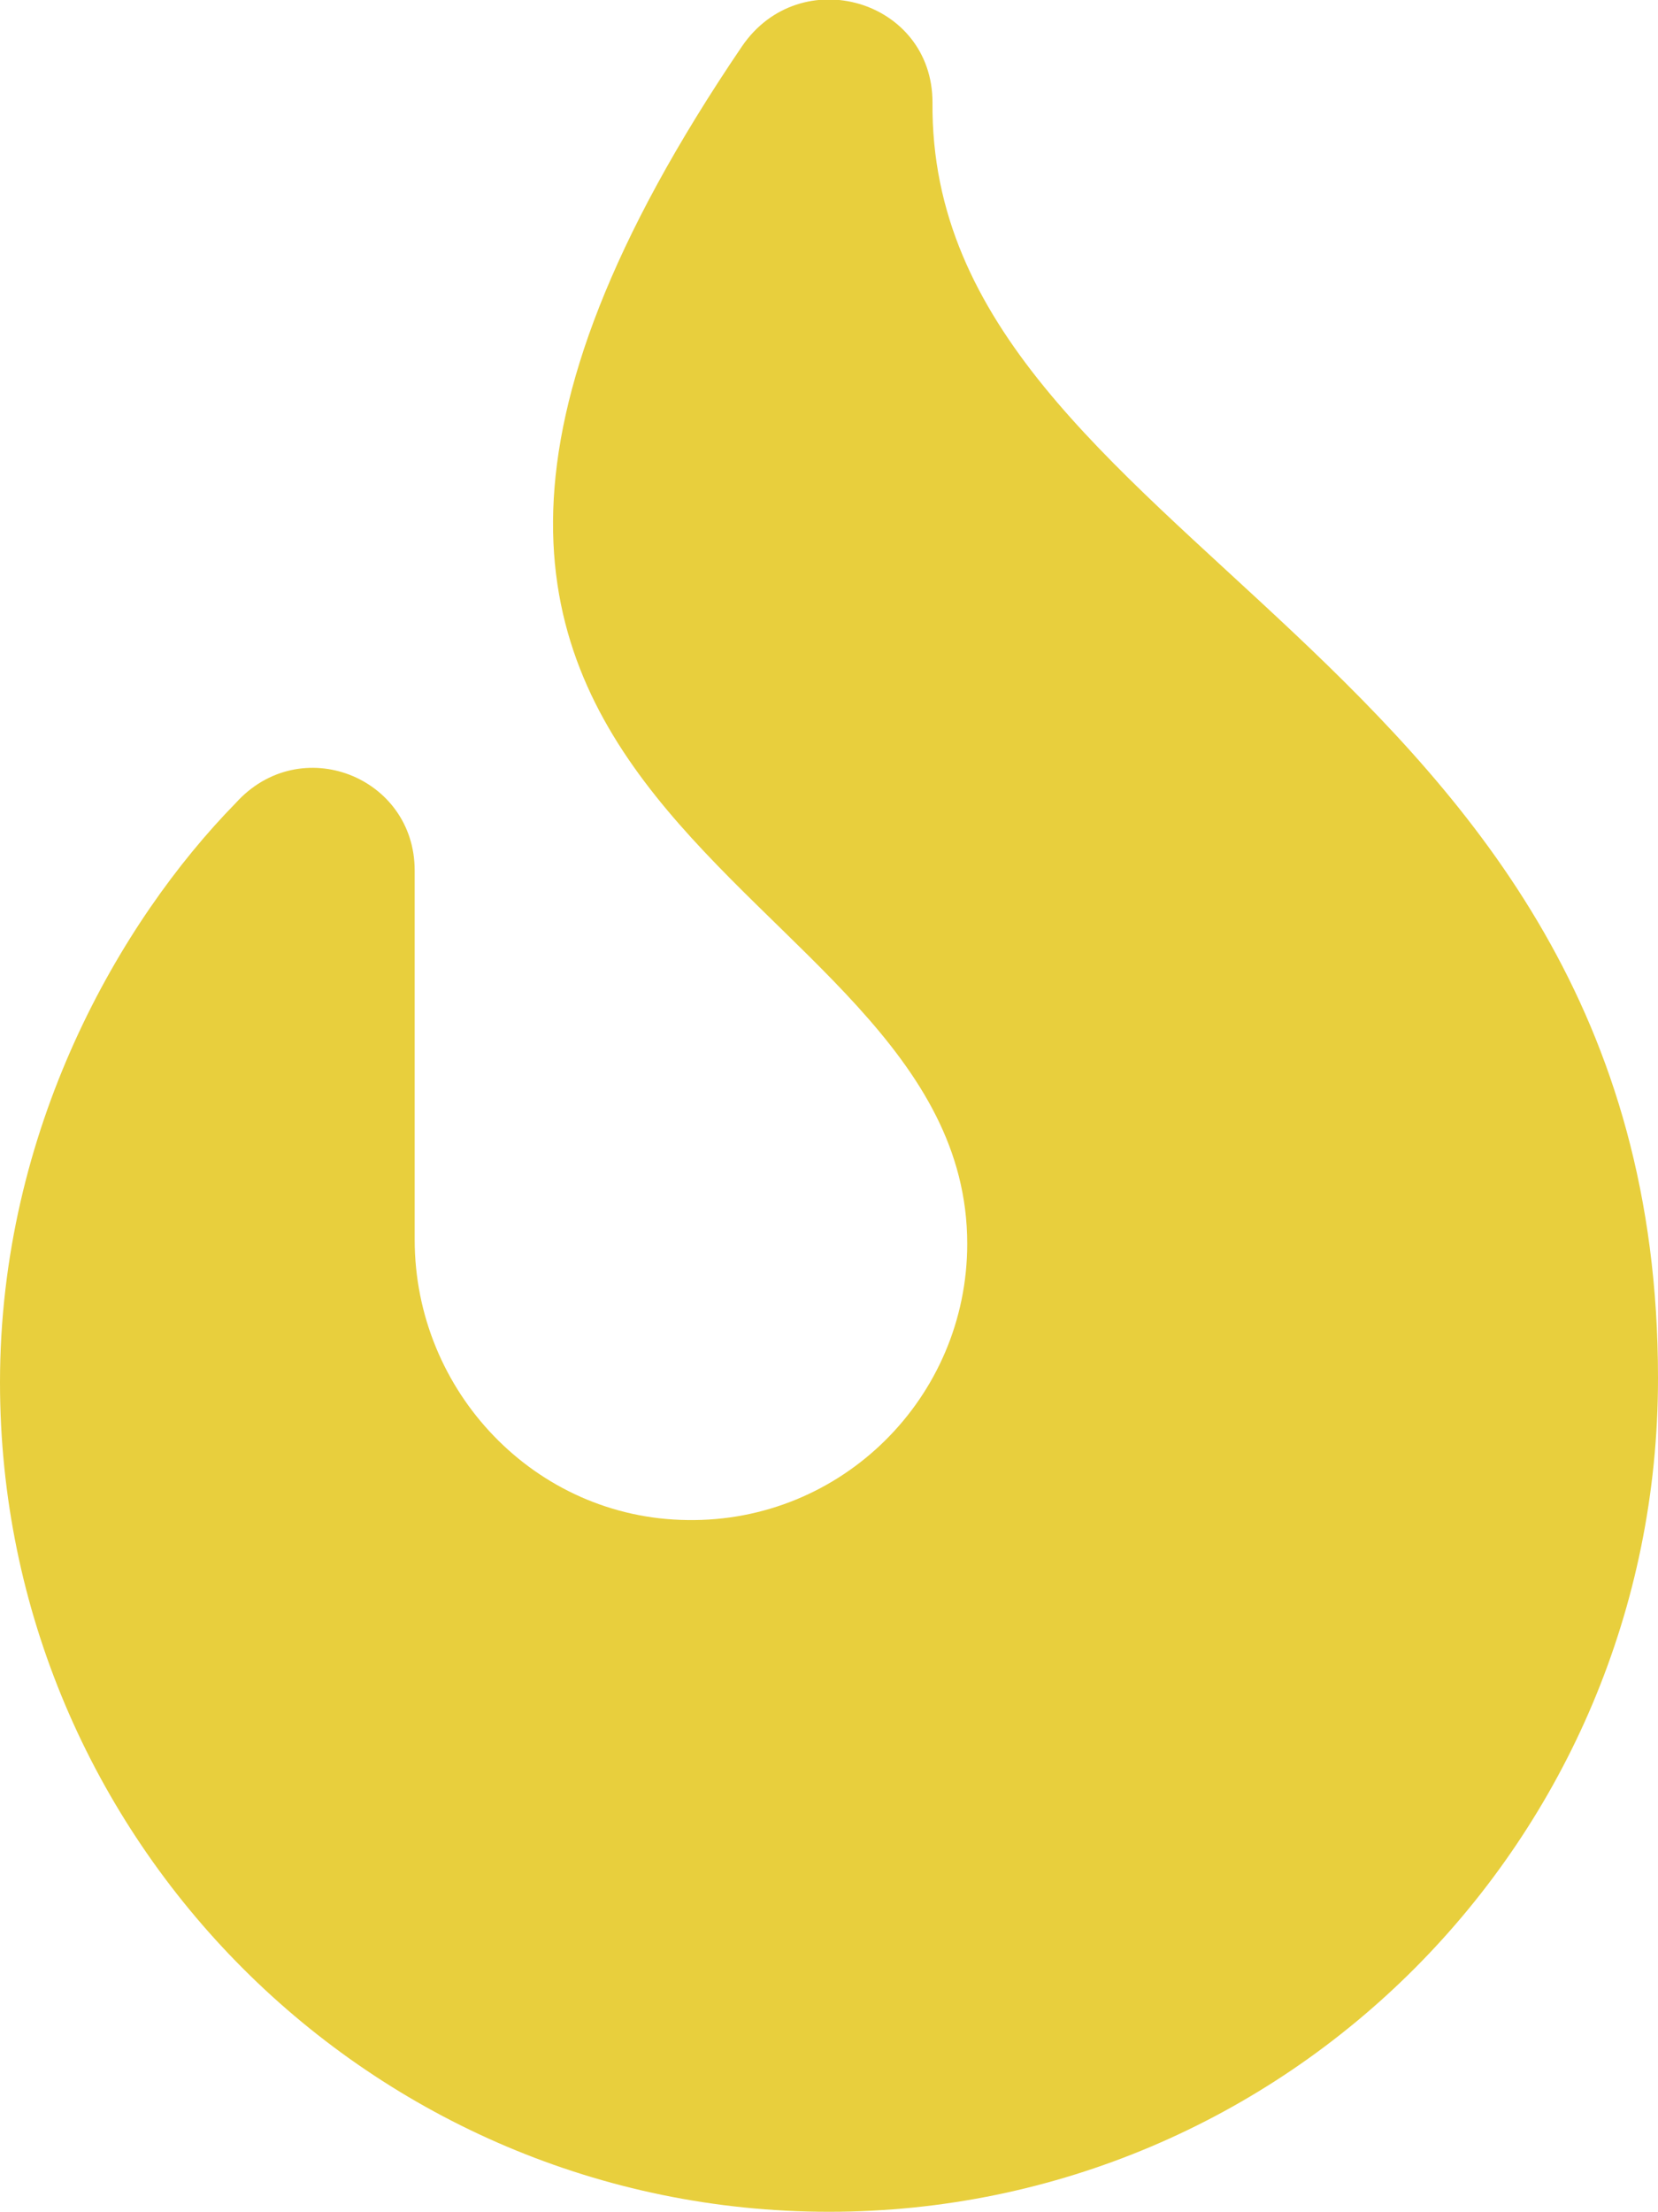 <?xml version="1.0" encoding="UTF-8"?>
<svg id="_圖層_2" data-name="圖層 2" xmlns="http://www.w3.org/2000/svg" viewBox="0 0 47.26 63.02">
  <defs>
    <style>
      .cls-1 {
        fill: #e8cf3d;
        stroke-width: 0px;
      }
    </style>
  </defs>
  <g id="_圖層_1-2" data-name="圖層 1">
    <path class="cls-1" d="m47.26,39.28c0,13.14-10.6,23.74-23.63,23.74S0,52.42,0,39.39c0-7.22,3.42-13.14,6.72-16.51,1.84-2.04,5.1-.75,5.1,1.92v10.52c0,4.33,3.44,7.94,7.77,7.99,4.4.07,7.98-3.49,7.98-7.87,0-10.83-21.55-11.83-6.42-34.12,1.66-2.43,5.43-1.33,5.43,1.6-.11,12.7,20.68,15.49,20.68,36.34Z"/>
  </g>
</svg>